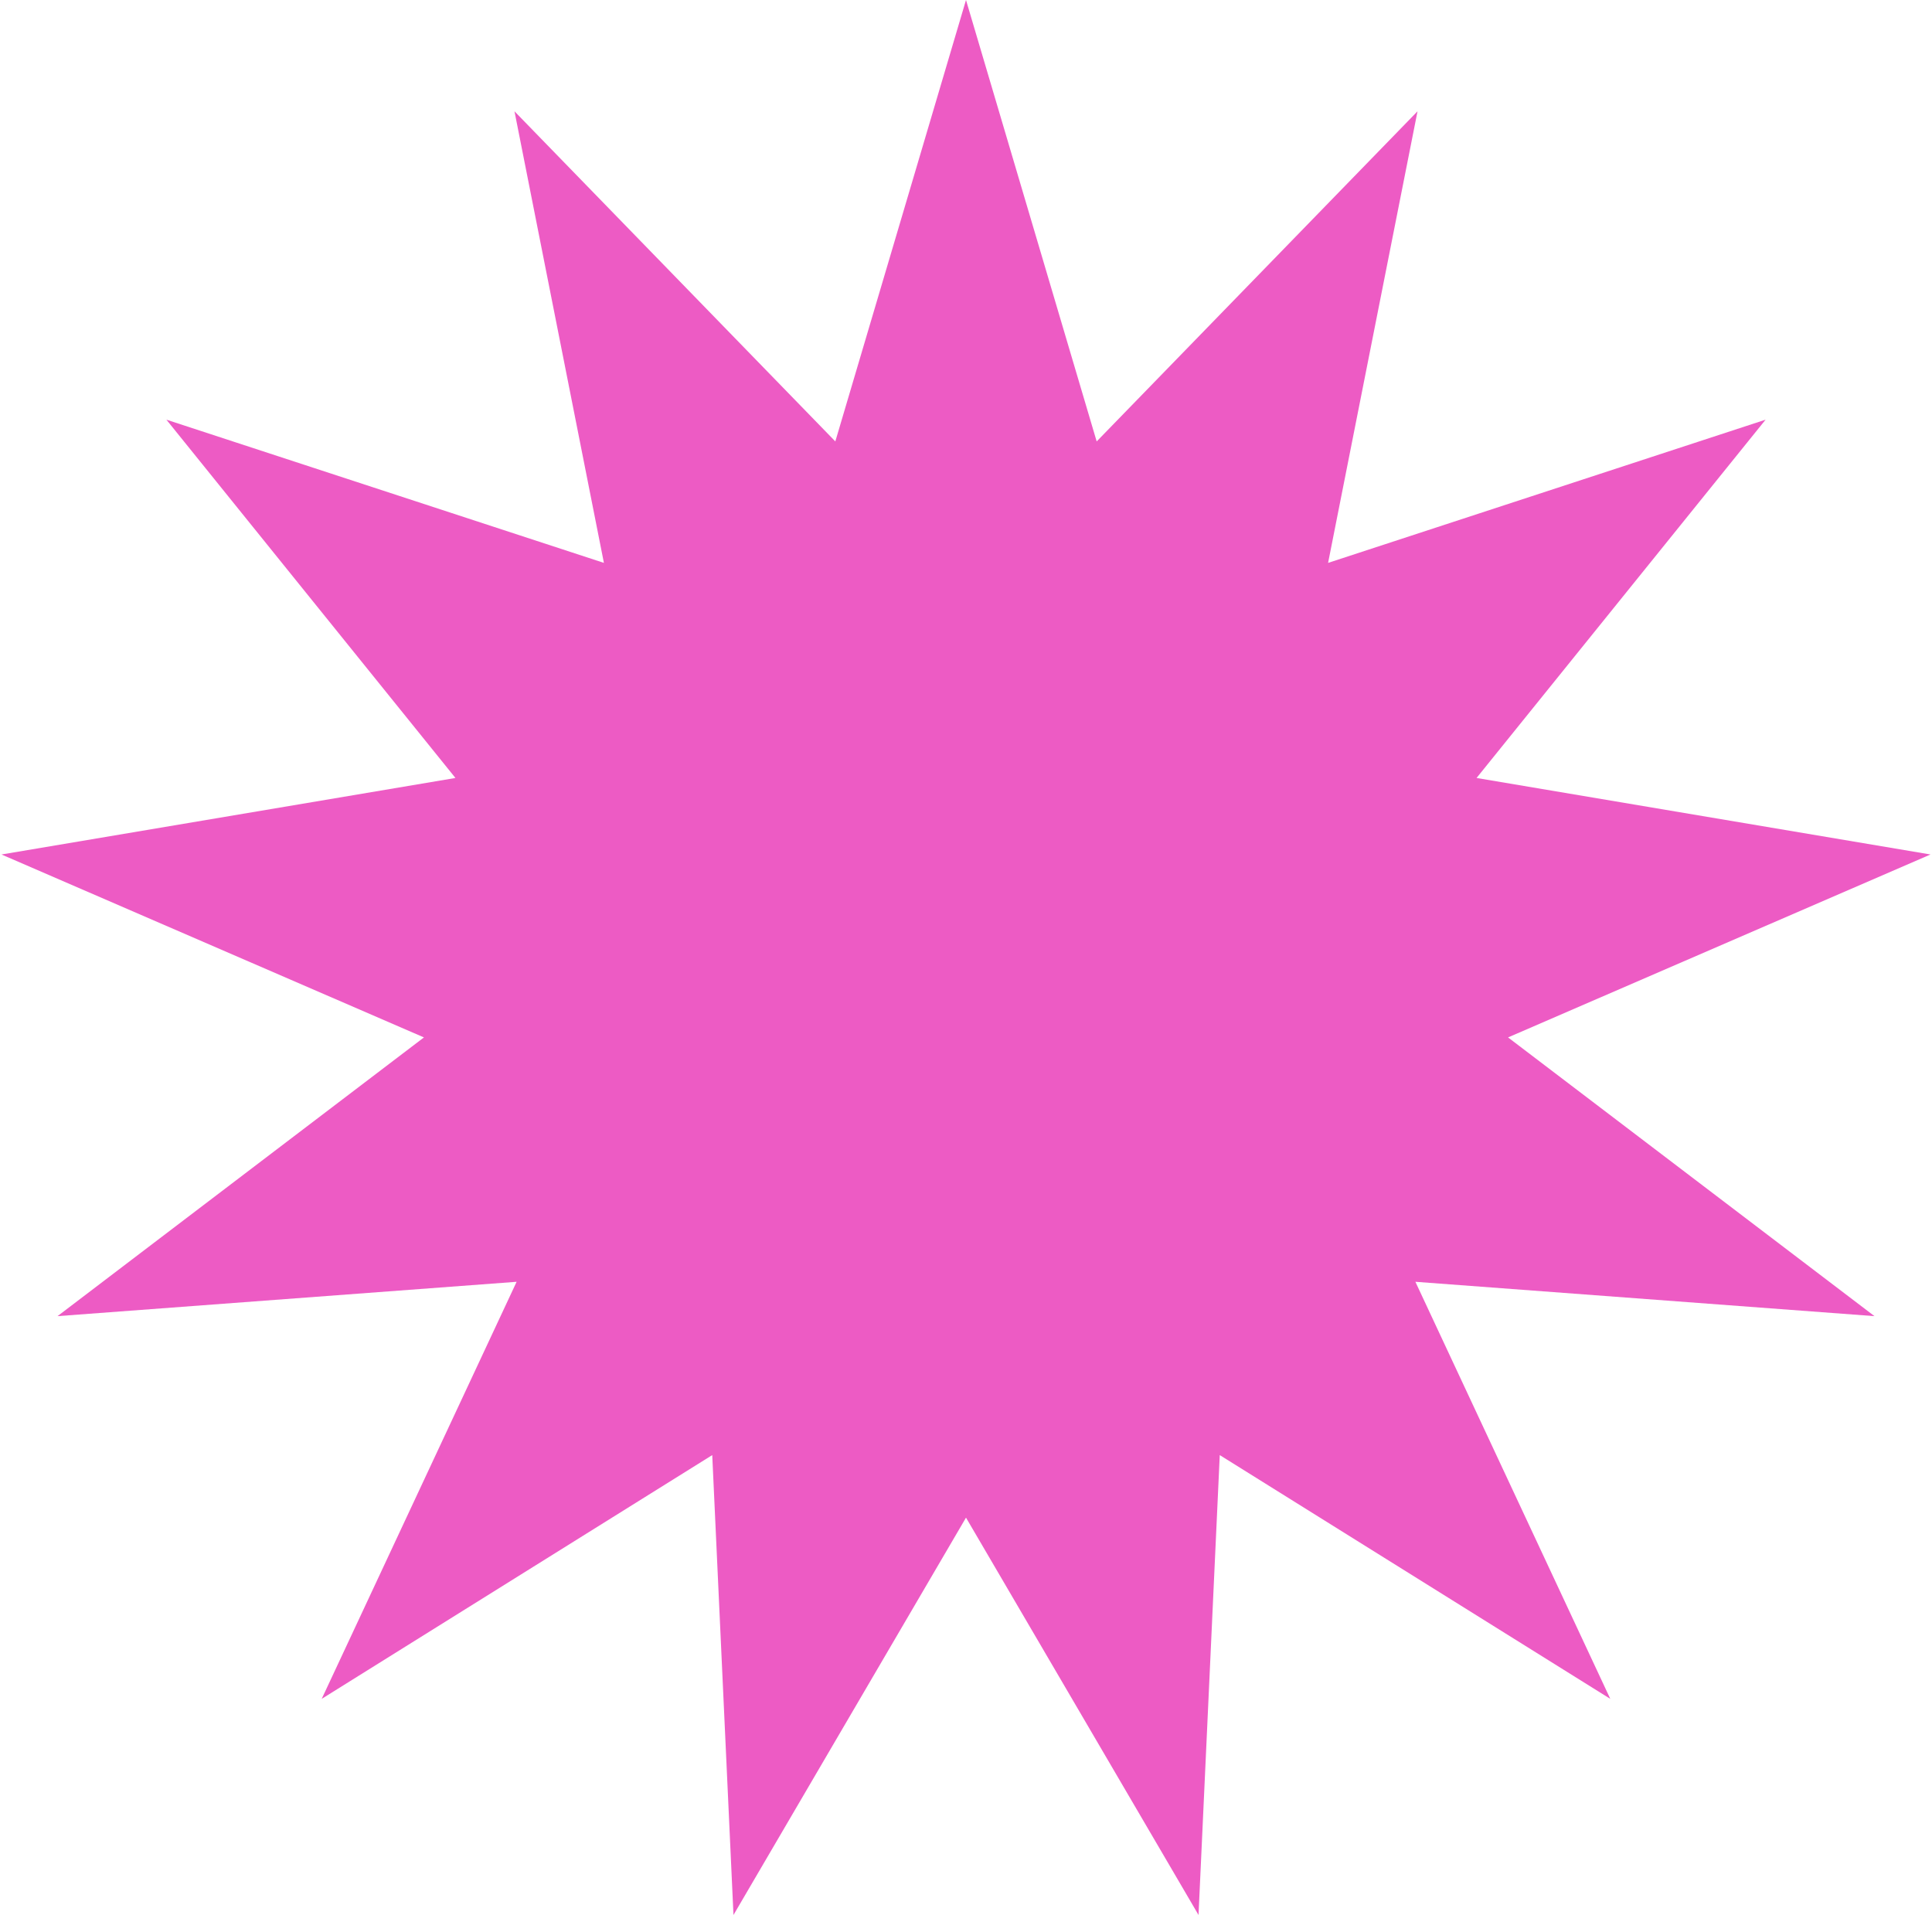 <?xml version="1.0" encoding="UTF-8"?> <svg xmlns="http://www.w3.org/2000/svg" width="1035" height="1026" viewBox="0 0 1035 1026" fill="none"> <path d="M517.5 0L587.505 236.479L759.388 59.62L711.477 301.545L945.863 224.822L791.012 416.771L1034.2 457.761L807.888 555.76L1004.18 705.072L758.24 686.671L862.655 910.1L653.441 779.514L642.064 1025.88L517.5 813.021L392.936 1025.88L381.559 779.514L172.345 910.1L276.76 686.671L30.824 705.072L227.112 555.76L0.795 457.761L243.988 416.771L89.137 224.822L323.523 301.545L275.612 59.62L447.495 236.479L517.5 0Z" fill="#ED5BC4"></path> </svg> 